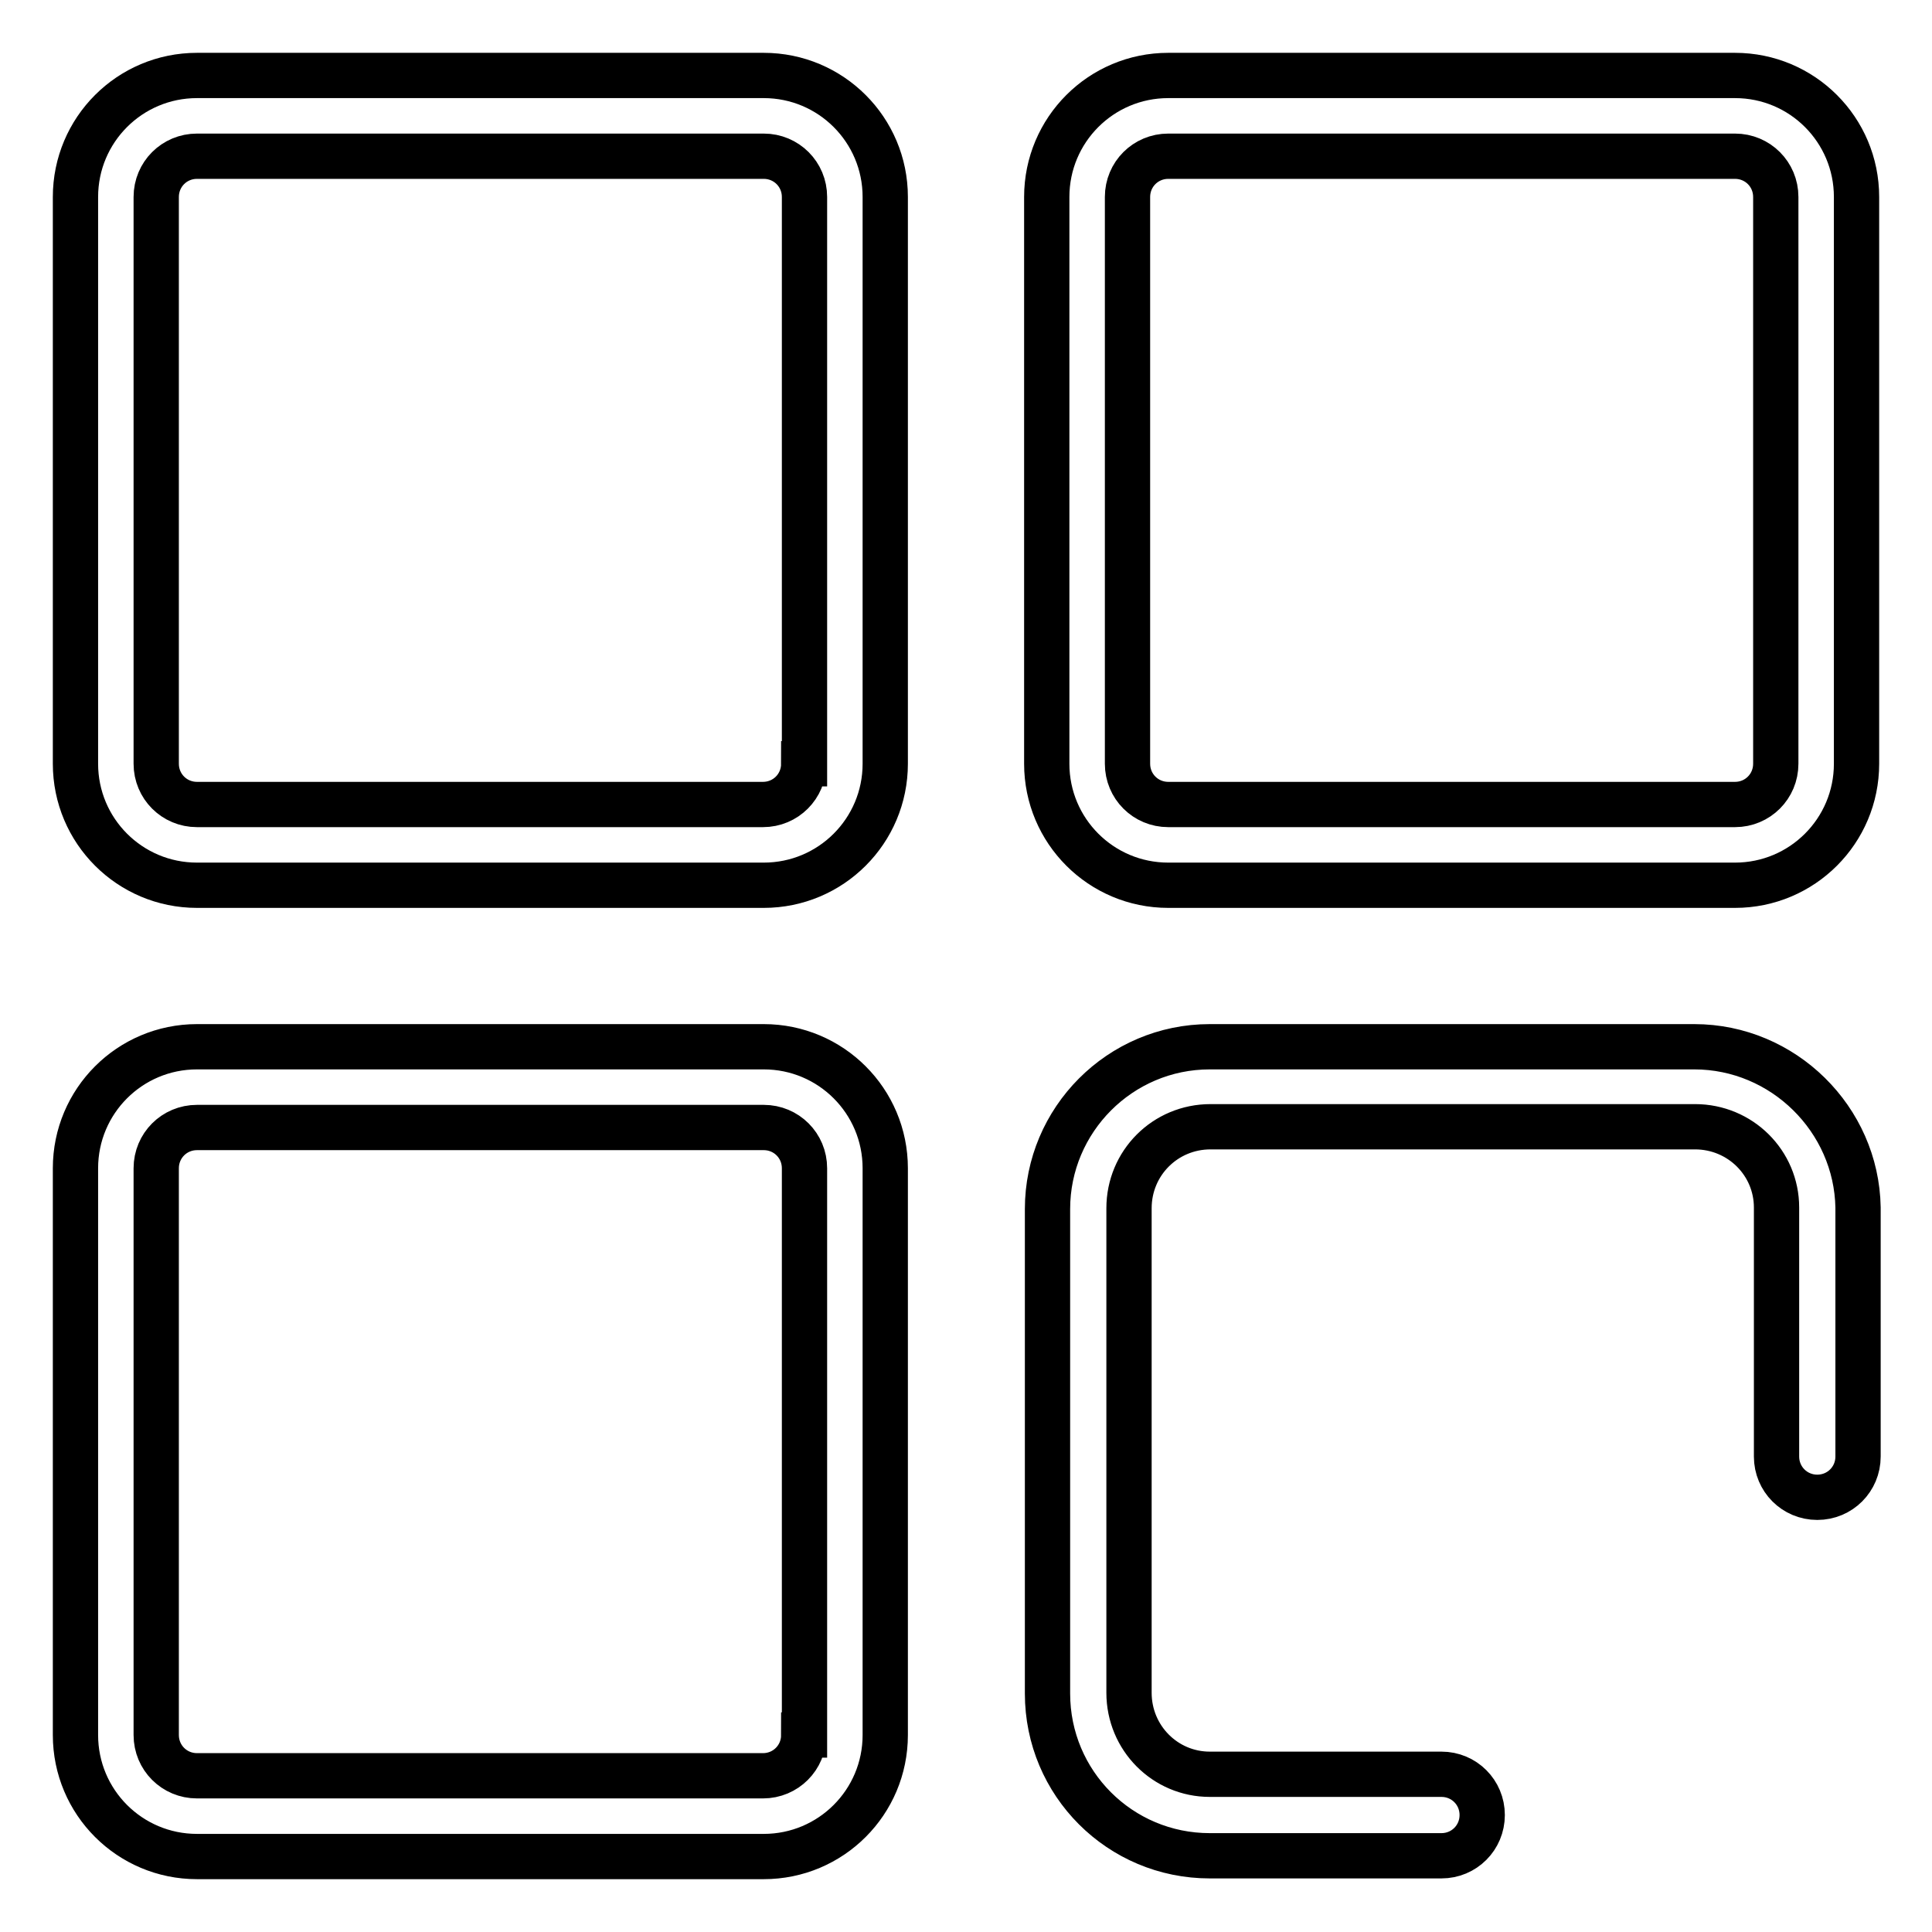 <?xml version="1.0" encoding="utf-8"?>
<!-- Svg Vector Icons : http://www.onlinewebfonts.com/icon -->
<!DOCTYPE svg PUBLIC "-//W3C//DTD SVG 1.1//EN" "http://www.w3.org/Graphics/SVG/1.1/DTD/svg11.dtd">
<svg version="1.1" xmlns="http://www.w3.org/2000/svg" xmlns:xlink="http://www.w3.org/1999/xlink" x="0px" y="0px" viewBox="0 0 256 256" enable-background="new 0 0 256 256" xml:space="preserve">
<g> <path stroke-width="6" fill-opacity="0" stroke="#000000"  d="M101.2,10H26.1C17.2,10,10,17.2,10,26.1v75.1c0,8.9,7.2,16.1,16.1,16.1h75.1c8.9,0,16.1-7.2,16.1-16.1V26.1 C117.3,17.2,110.1,10,101.2,10z M106.5,101.2c0,3-2.4,5.4-5.4,5.4H26.1c-3,0-5.4-2.4-5.4-5.4V26.1c0-3,2.4-5.4,5.4-5.4h75.1 c3,0,5.4,2.4,5.4,5.4V101.2z M229.9,10h-75.1c-8.9,0-16.1,7.2-16.1,16.1v75.1c0,8.9,7.2,16.1,16.1,16.1h75.1 c8.9,0,16.1-7.2,16.1-16.1V26.1C246,17.2,238.8,10,229.9,10z M235.3,101.2c0,3-2.4,5.4-5.4,5.4h-75.1c-3,0-5.4-2.4-5.4-5.4V26.1 c0-3,2.4-5.4,5.4-5.4h75.1c3,0,5.4,2.4,5.4,5.4V101.2z M101.2,138.7H26.1c-8.9,0-16.1,7.2-16.1,16.1v75.1c0,8.9,7.2,16.1,16.1,16.1 h75.1c8.9,0,16.1-7.2,16.1-16.1v-75.1C117.3,145.9,110.1,138.7,101.2,138.7z M106.5,229.9c0,3-2.4,5.4-5.4,5.4H26.1 c-3,0-5.4-2.4-5.4-5.4v-75.1c0-3,2.4-5.4,5.4-5.4h75.1c3,0,5.4,2.4,5.4,5.4V229.9z M224.5,138.7h-64.2c-11.9,0-21.5,9.7-21.5,21.5 v64.2c0,11.9,9.6,21.5,21.5,21.5h30.7c3,0,5.4-2.4,5.4-5.4s-2.4-5.4-5.4-5.4h-30.7c-5.9,0-10.7-4.8-10.7-10.8v-64.2 c0-6,4.8-10.8,10.8-10.8h64.2c6,0,10.8,4.8,10.8,10.7v33c0,3,2.4,5.4,5.4,5.4c3,0,5.4-2.4,5.4-5.4v-33 C246,148.3,236.3,138.7,224.5,138.7z"/></g>
</svg>